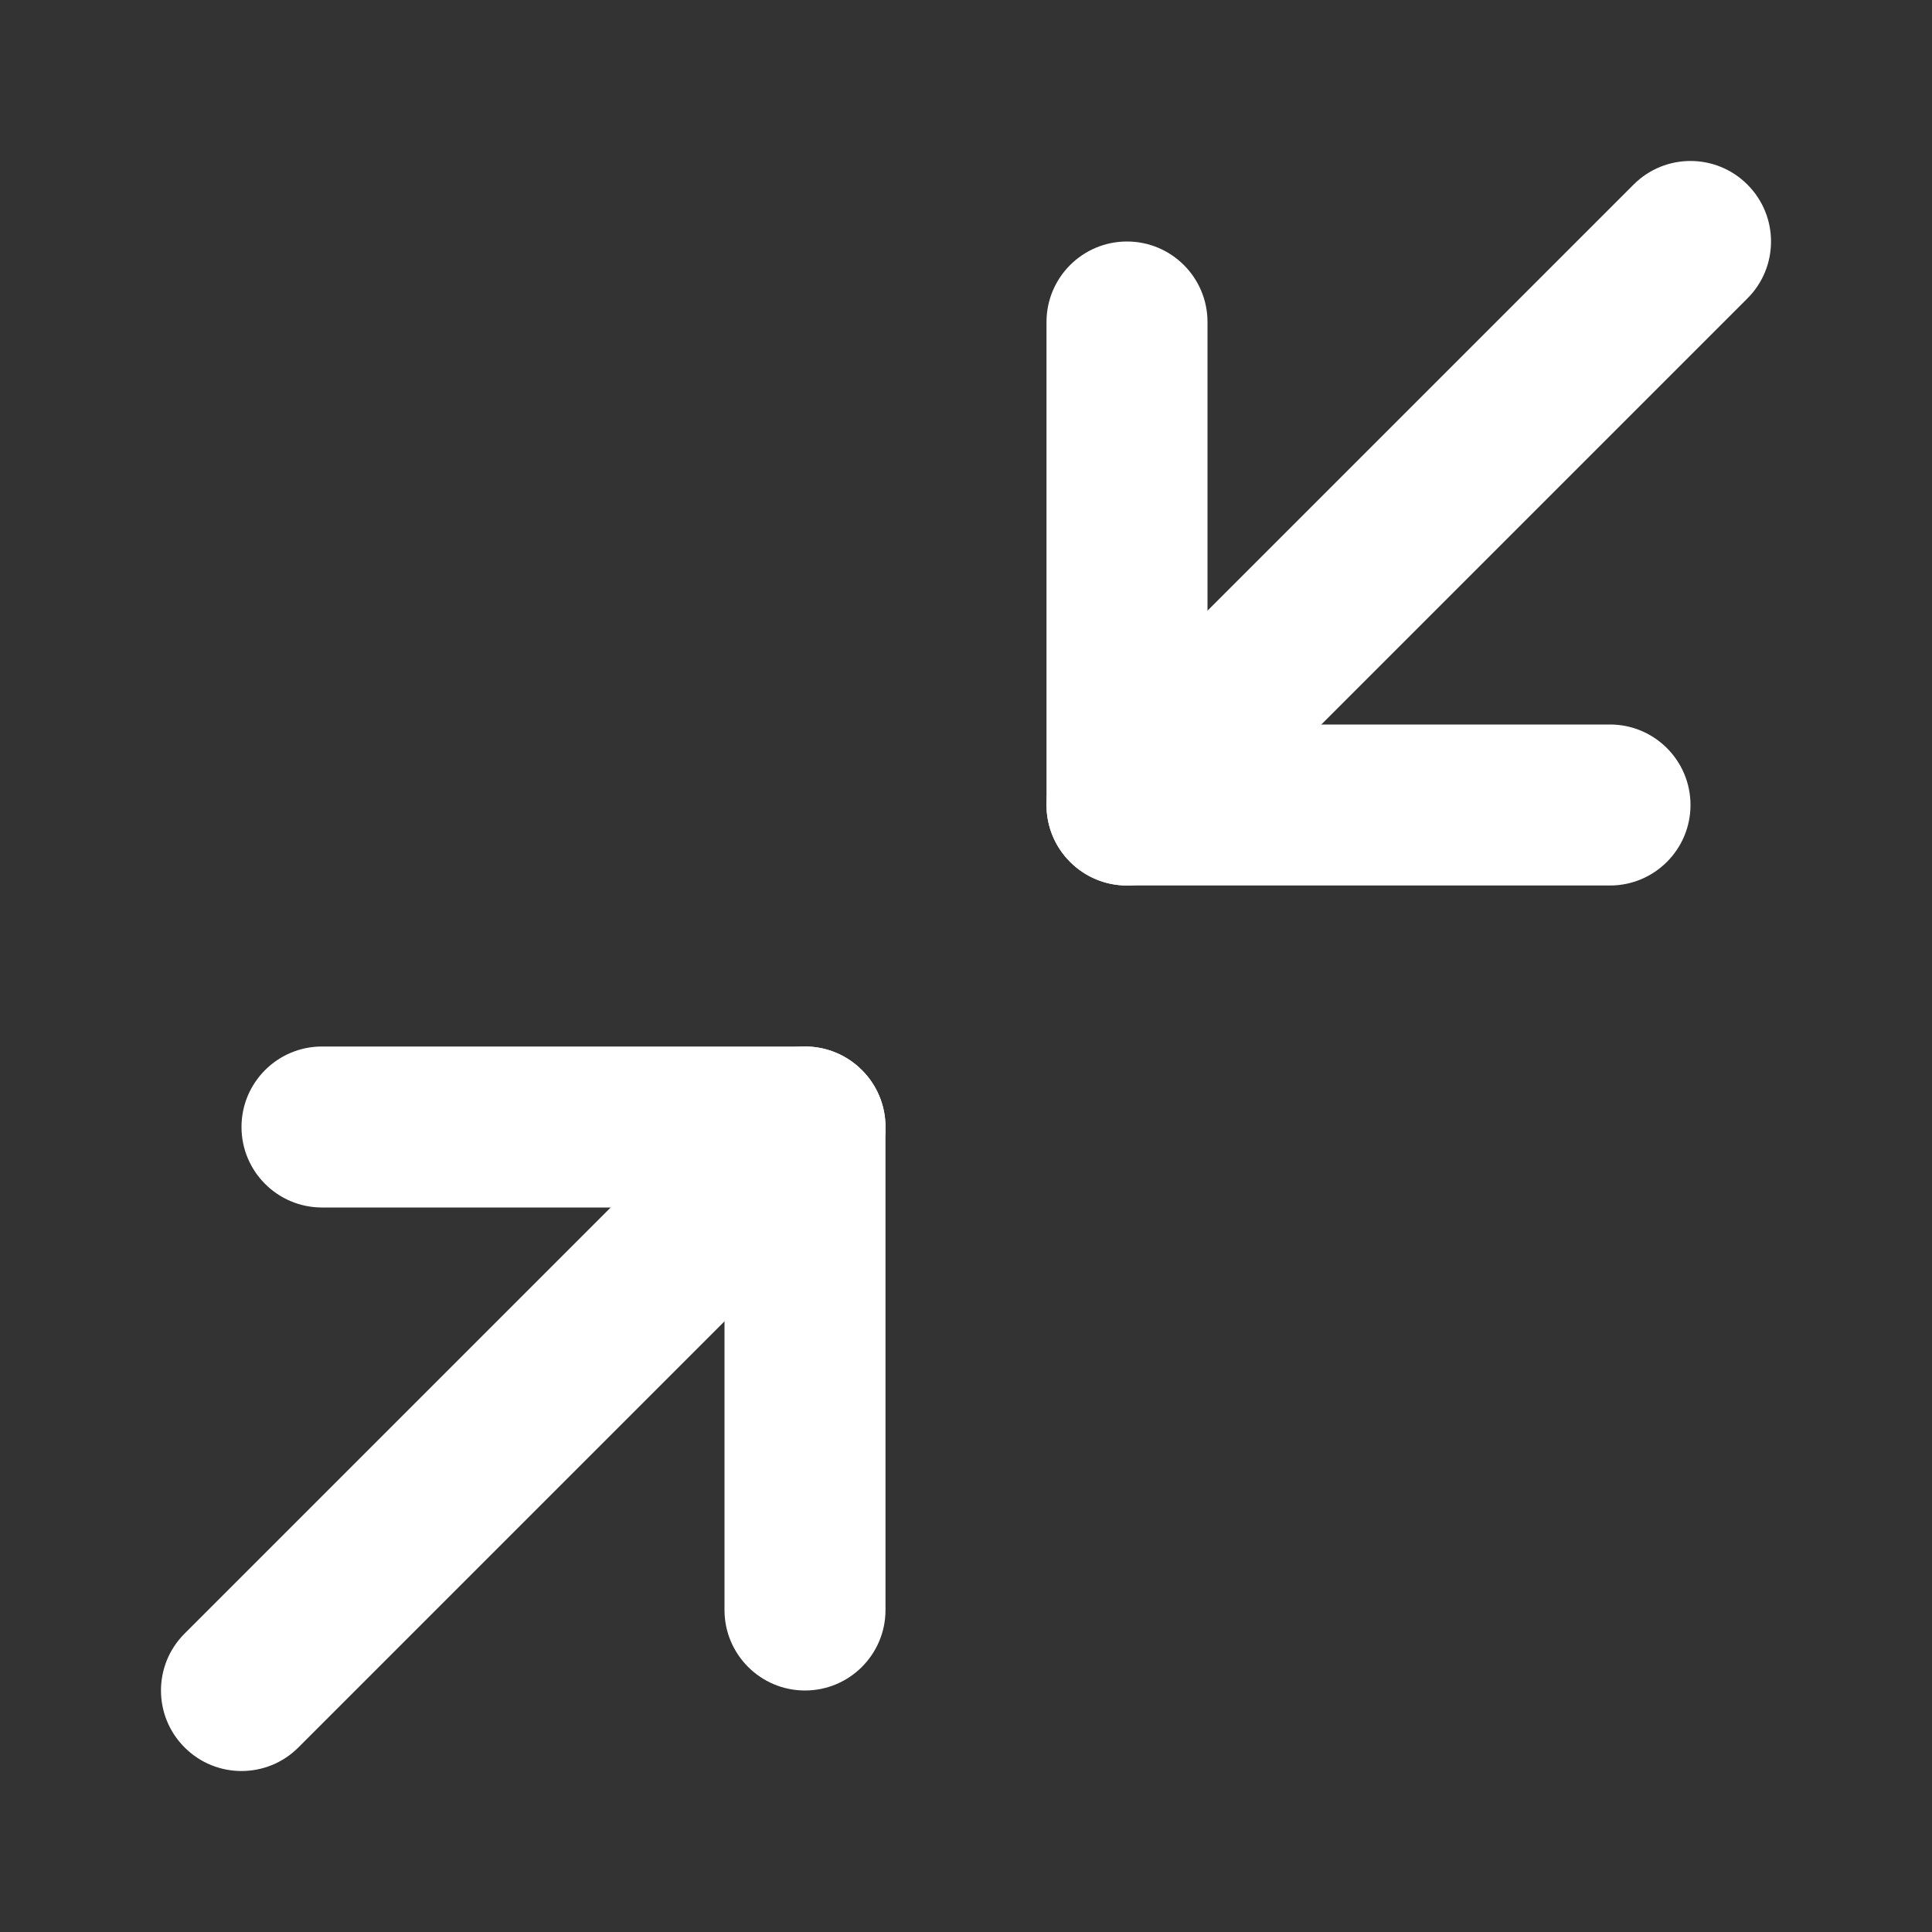<svg width="24" height="24" viewBox="0 0 24 24" fill="none" xmlns="http://www.w3.org/2000/svg">
<rect x="0" y="0" width="24" height="24" fill="#333333" stroke="none"/>
<path fill-rule="evenodd" clip-rule="evenodd" d="M3 14C3 13.448 3.448 13 4 13H10C10.552 13 11 13.448 11 14V20C11 20.552 10.552 21 10 21C9.448 21 9 20.552 9 20V15H4C3.448 15 3 14.552 3 14Z" fill="#fff"/>
<path fill-rule="evenodd" clip-rule="evenodd" d="M14 3C14.552 3 15 3.448 15 4V9H20C20.552 9 21 9.448 21 10C21 10.552 20.552 11 20 11H14C13.448 11 13 10.552 13 10V4C13 3.448 13.448 3 14 3Z" fill="#fff"/>
<path fill-rule="evenodd" clip-rule="evenodd" d="M21.707 2.293C22.098 2.683 22.098 3.317 21.707 3.707L14.707 10.707C14.317 11.098 13.683 11.098 13.293 10.707C12.902 10.317 12.902 9.683 13.293 9.293L20.293 2.293C20.683 1.902 21.317 1.902 21.707 2.293Z" fill="#fff"/>
<path fill-rule="evenodd" clip-rule="evenodd" d="M10.707 13.293C11.098 13.683 11.098 14.317 10.707 14.707L3.707 21.707C3.317 22.098 2.683 22.098 2.293 21.707C1.902 21.317 1.902 20.683 2.293 20.293L9.293 13.293C9.683 12.902 10.317 12.902 10.707 13.293Z" fill="#fff"/>
</svg>
